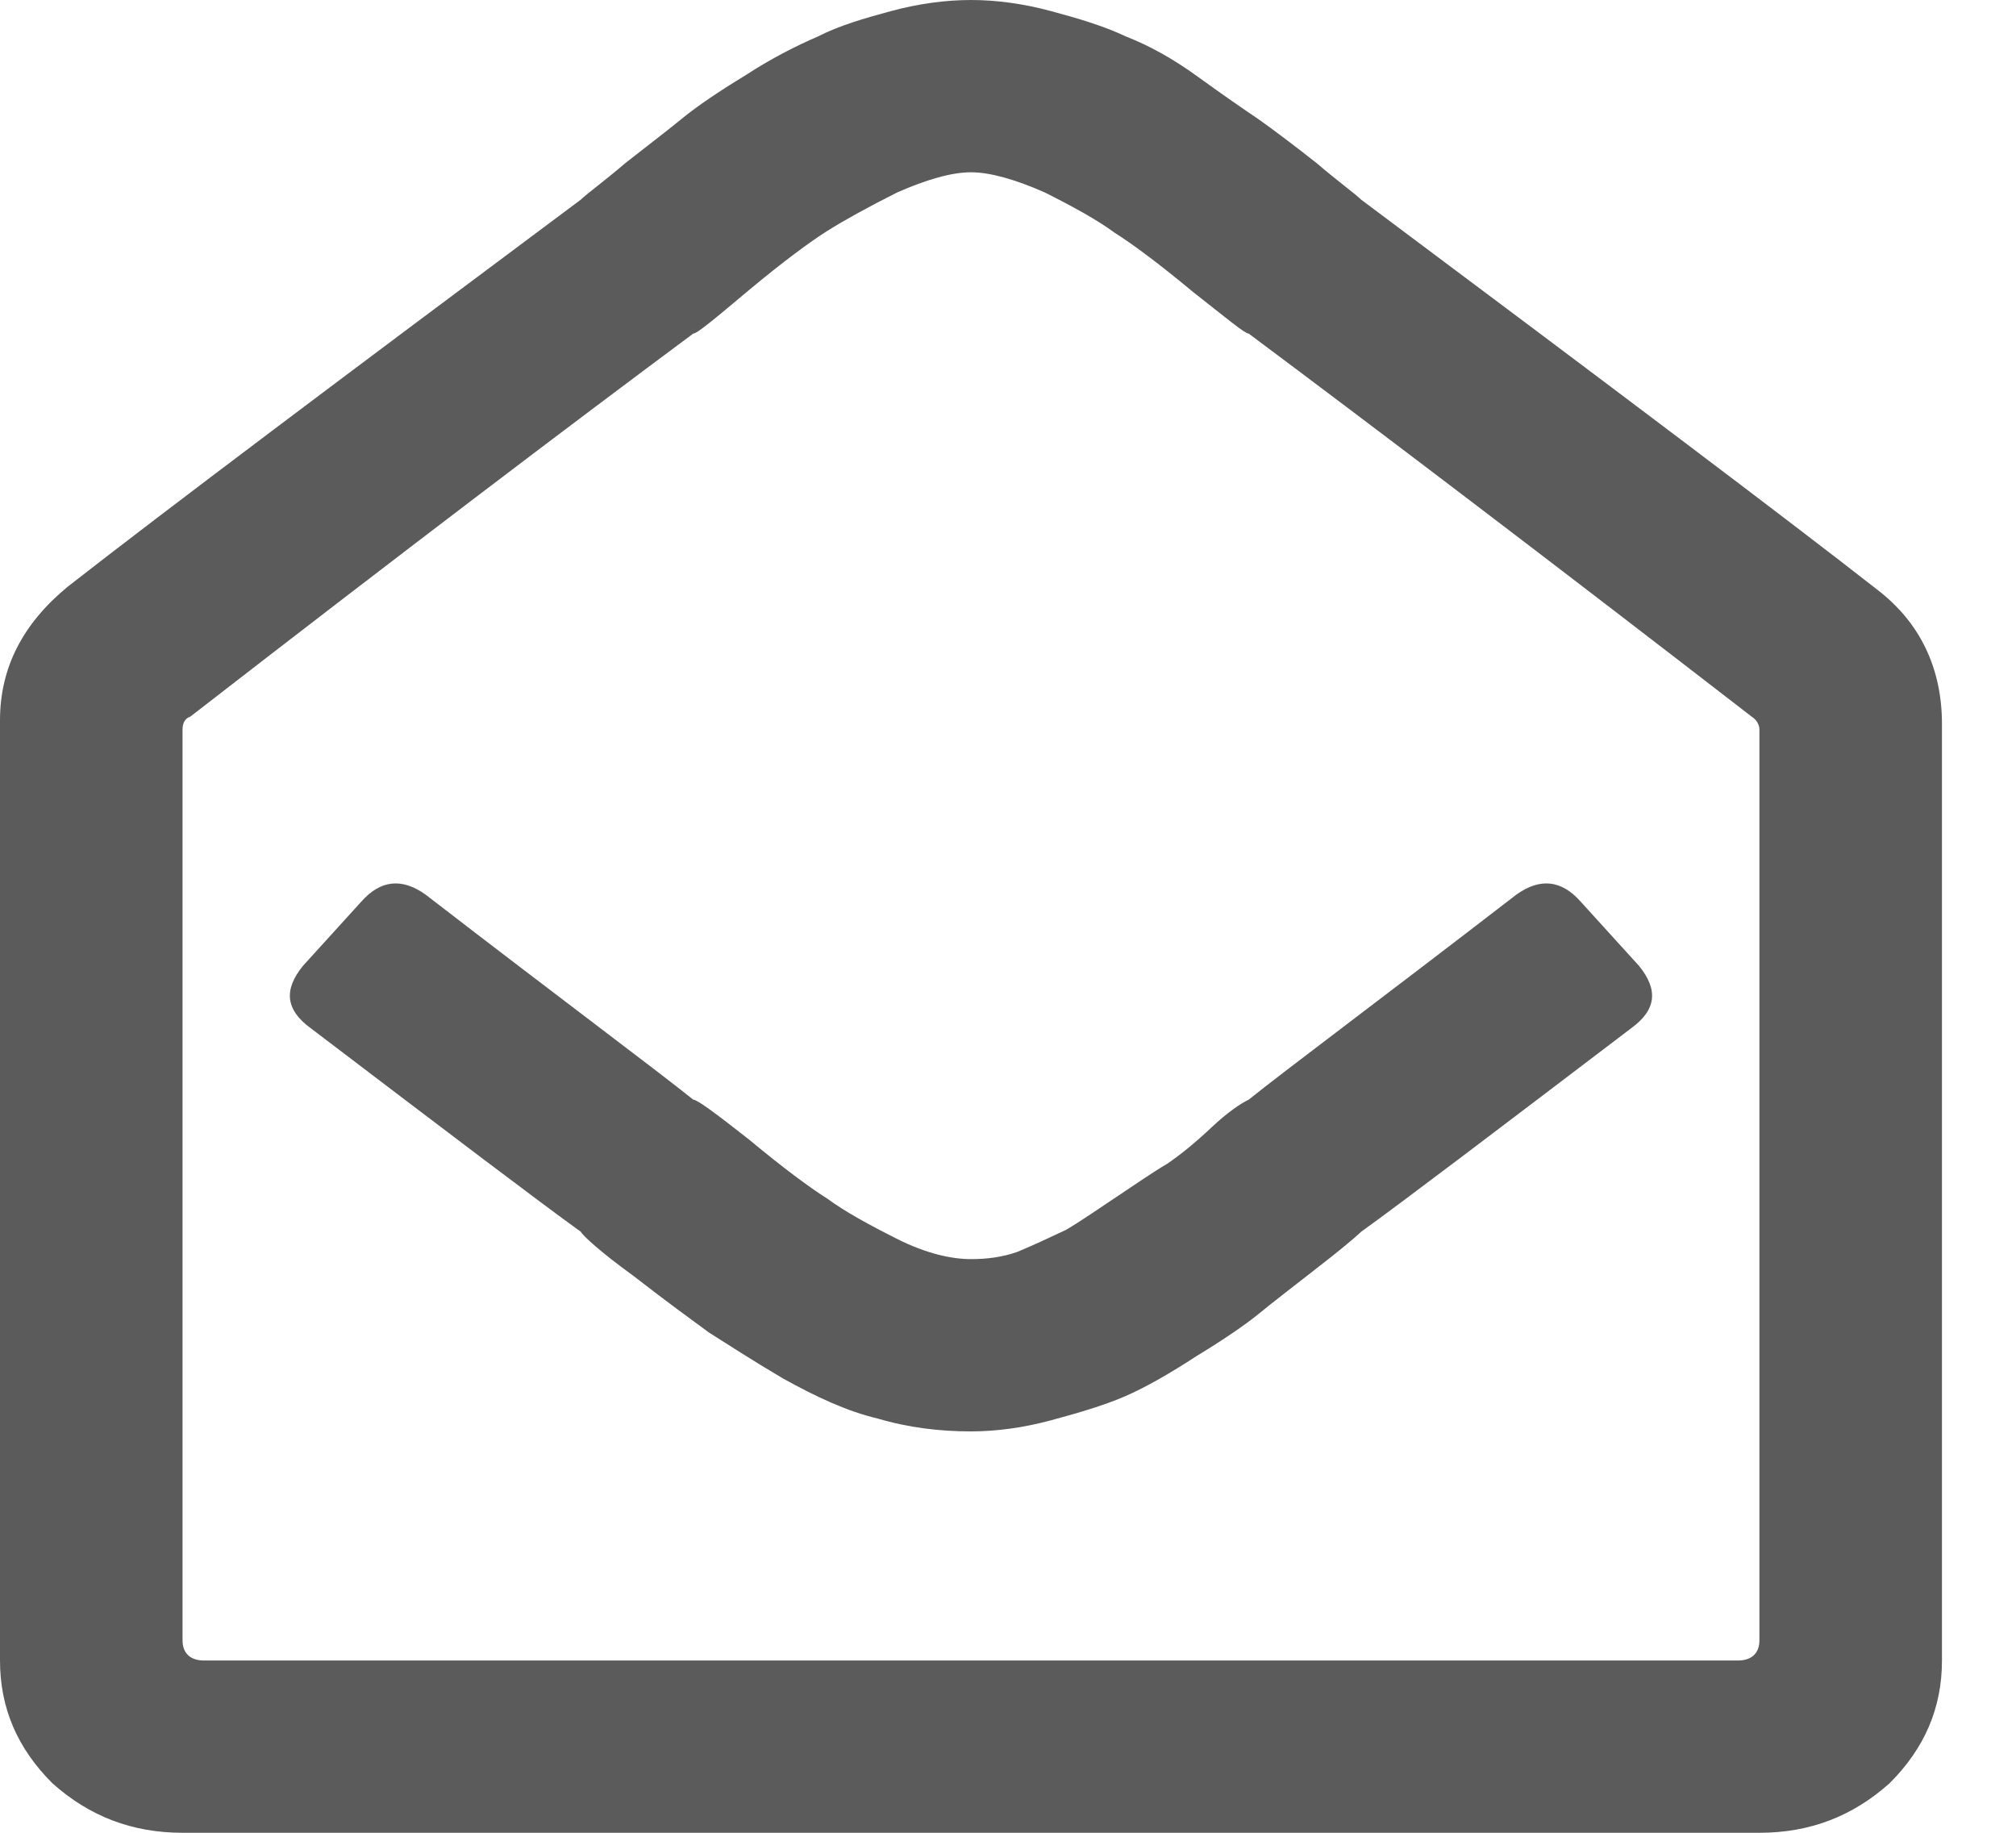 <?xml version="1.0" encoding="UTF-8" standalone="no"?>
<!DOCTYPE svg PUBLIC "-//W3C//DTD SVG 1.1//EN" "http://www.w3.org/Graphics/SVG/1.1/DTD/svg11.dtd">
<svg width="100%" height="100%" viewBox="0 0 22 20" version="1.1" xmlns="http://www.w3.org/2000/svg" xmlns:xlink="http://www.w3.org/1999/xlink" xml:space="preserve" xmlns:serif="http://www.serif.com/" style="fill-rule:evenodd;clip-rule:evenodd;stroke-linejoin:round;stroke-miterlimit:2;">
    <g transform="matrix(1,0,0,1,-128,-1463.5)">
        <g transform="matrix(1,0,0,1,-95,-18)">
            <g transform="matrix(21.192,0,0,20,223,1499)">
                <path d="M0.967,-0.553C0.989,-0.535 1,-0.51 1,-0.48L1,0.031C1,0.057 0.991,0.079 0.973,0.098C0.954,0.116 0.932,0.125 0.906,0.125L0.094,0.125C0.068,0.125 0.046,0.116 0.027,0.098C0.009,0.079 0,0.057 0,0.031L0,-0.482C0,-0.511 0.012,-0.535 0.035,-0.555C0.087,-0.598 0.175,-0.668 0.299,-0.766C0.303,-0.77 0.311,-0.776 0.322,-0.786C0.334,-0.796 0.344,-0.804 0.352,-0.811C0.359,-0.817 0.37,-0.825 0.384,-0.834C0.397,-0.843 0.41,-0.85 0.421,-0.855C0.432,-0.861 0.445,-0.865 0.459,-0.869C0.473,-0.873 0.487,-0.875 0.5,-0.875C0.513,-0.875 0.527,-0.873 0.541,-0.869C0.555,-0.865 0.568,-0.861 0.58,-0.855C0.592,-0.85 0.604,-0.843 0.617,-0.833C0.63,-0.823 0.641,-0.815 0.648,-0.81C0.656,-0.804 0.666,-0.796 0.678,-0.786C0.689,-0.776 0.697,-0.77 0.701,-0.766C0.831,-0.663 0.92,-0.592 0.967,-0.553ZM0.906,0.02L0.906,-0.477C0.906,-0.479 0.905,-0.482 0.902,-0.484C0.797,-0.57 0.71,-0.64 0.643,-0.693C0.641,-0.693 0.632,-0.701 0.614,-0.716C0.597,-0.731 0.583,-0.742 0.574,-0.748C0.565,-0.755 0.553,-0.762 0.538,-0.77C0.523,-0.777 0.51,-0.781 0.5,-0.781C0.49,-0.781 0.477,-0.777 0.462,-0.77C0.447,-0.762 0.435,-0.755 0.426,-0.749C0.417,-0.743 0.403,-0.732 0.386,-0.717C0.368,-0.701 0.359,-0.693 0.357,-0.693C0.296,-0.645 0.21,-0.576 0.098,-0.484C0.095,-0.483 0.094,-0.48 0.094,-0.477L0.094,0.02C0.094,0.027 0.098,0.031 0.105,0.031L0.895,0.031C0.902,0.031 0.906,0.027 0.906,0.02ZM0.844,-0.348C0.854,-0.335 0.853,-0.324 0.84,-0.314C0.768,-0.256 0.722,-0.219 0.701,-0.203C0.697,-0.199 0.689,-0.192 0.678,-0.183C0.666,-0.173 0.656,-0.165 0.648,-0.158C0.641,-0.152 0.63,-0.144 0.616,-0.135C0.603,-0.126 0.59,-0.118 0.579,-0.113C0.568,-0.108 0.555,-0.104 0.541,-0.1C0.527,-0.096 0.513,-0.094 0.5,-0.094C0.484,-0.094 0.468,-0.096 0.452,-0.101C0.436,-0.105 0.42,-0.113 0.403,-0.123C0.387,-0.133 0.374,-0.142 0.365,-0.148C0.356,-0.155 0.343,-0.165 0.326,-0.179C0.309,-0.192 0.3,-0.201 0.299,-0.203C0.278,-0.219 0.232,-0.256 0.16,-0.314C0.147,-0.324 0.146,-0.335 0.156,-0.348L0.186,-0.383C0.196,-0.395 0.207,-0.396 0.219,-0.387C0.29,-0.329 0.337,-0.292 0.357,-0.275C0.359,-0.275 0.368,-0.268 0.386,-0.253C0.403,-0.238 0.417,-0.227 0.426,-0.221C0.435,-0.214 0.447,-0.207 0.462,-0.199C0.477,-0.191 0.49,-0.188 0.5,-0.188C0.508,-0.188 0.516,-0.189 0.524,-0.192C0.533,-0.196 0.541,-0.2 0.549,-0.204C0.557,-0.209 0.565,-0.215 0.575,-0.222C0.585,-0.229 0.593,-0.235 0.601,-0.24C0.608,-0.245 0.616,-0.252 0.624,-0.26C0.632,-0.268 0.639,-0.273 0.643,-0.275C0.663,-0.292 0.71,-0.329 0.781,-0.387C0.793,-0.396 0.804,-0.395 0.814,-0.383L0.844,-0.348Z" style="fill:rgb(91,91,91);fill-rule:nonzero;"/>
            </g>
        </g>
    </g>
</svg>
